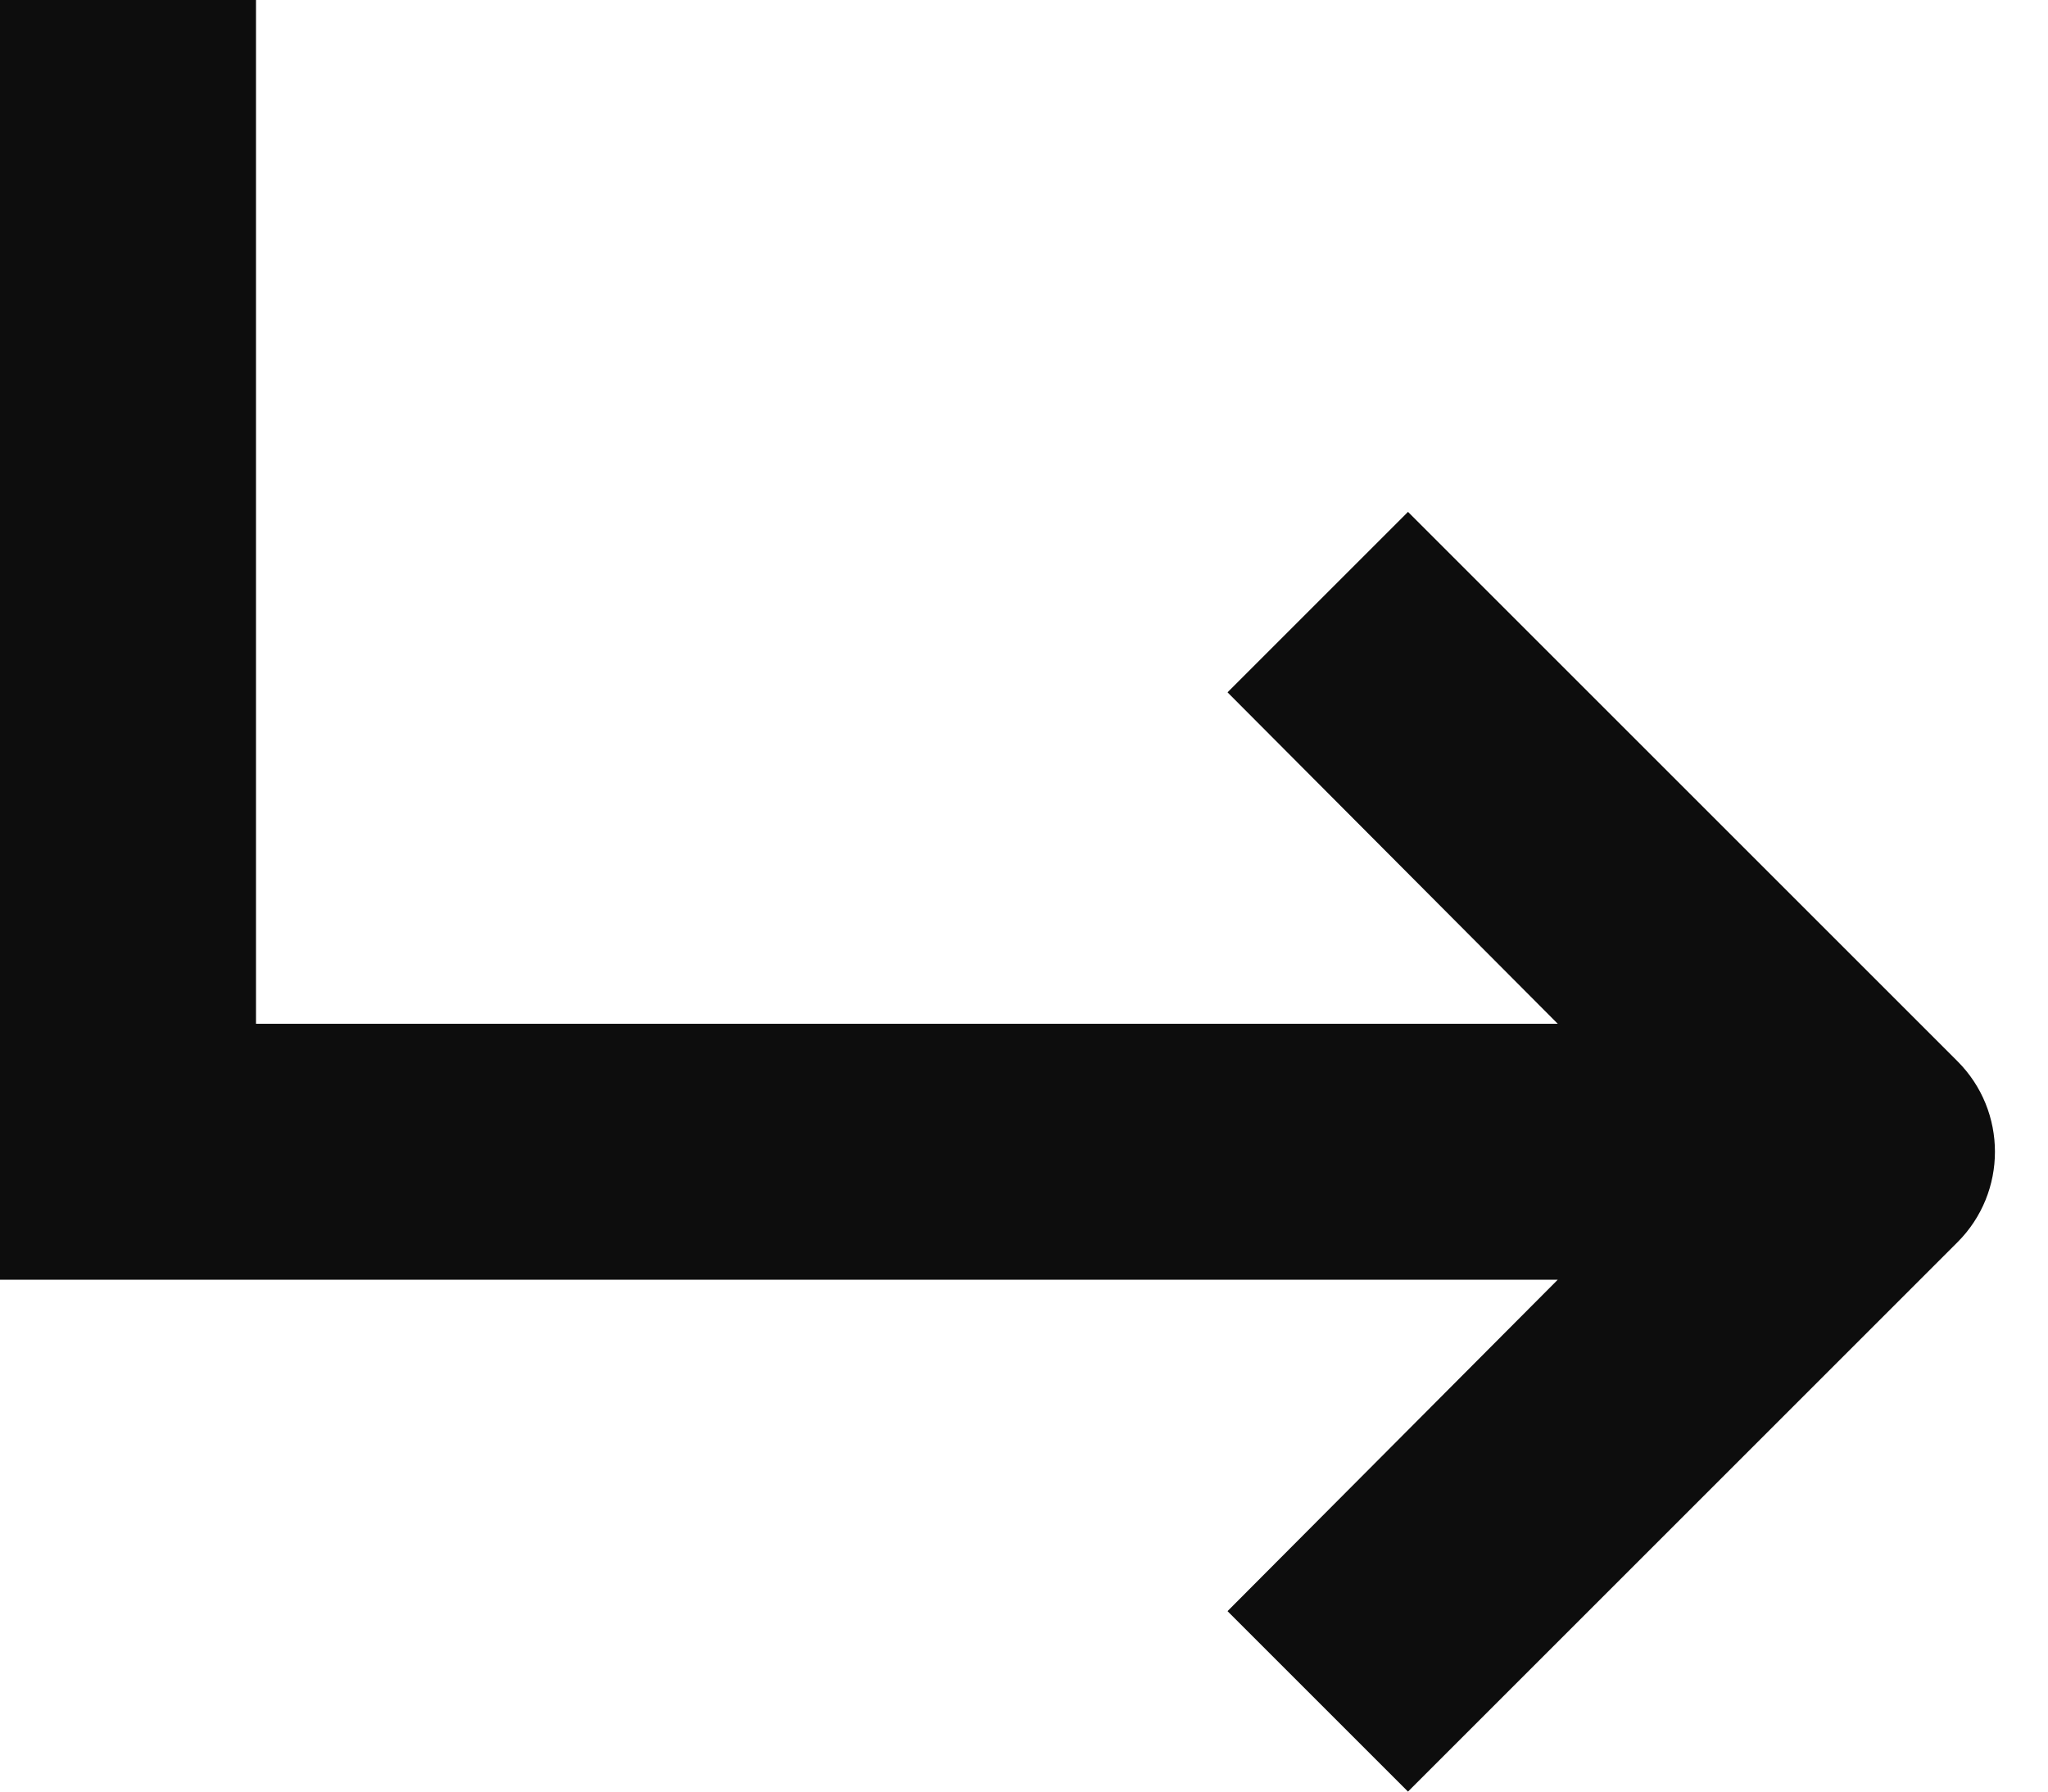 <svg width="16" height="14" viewBox="0 0 16 14" fill="none" xmlns="http://www.w3.org/2000/svg">
<path d="M0 0H2V8H12.17L9.59 5.41L11 4L15.293 8.293C15.683 8.683 15.683 9.317 15.293 9.707L11 14L9.59 12.59L12.17 10H0V0Z" fill="#0D0D0D"/>
</svg>
